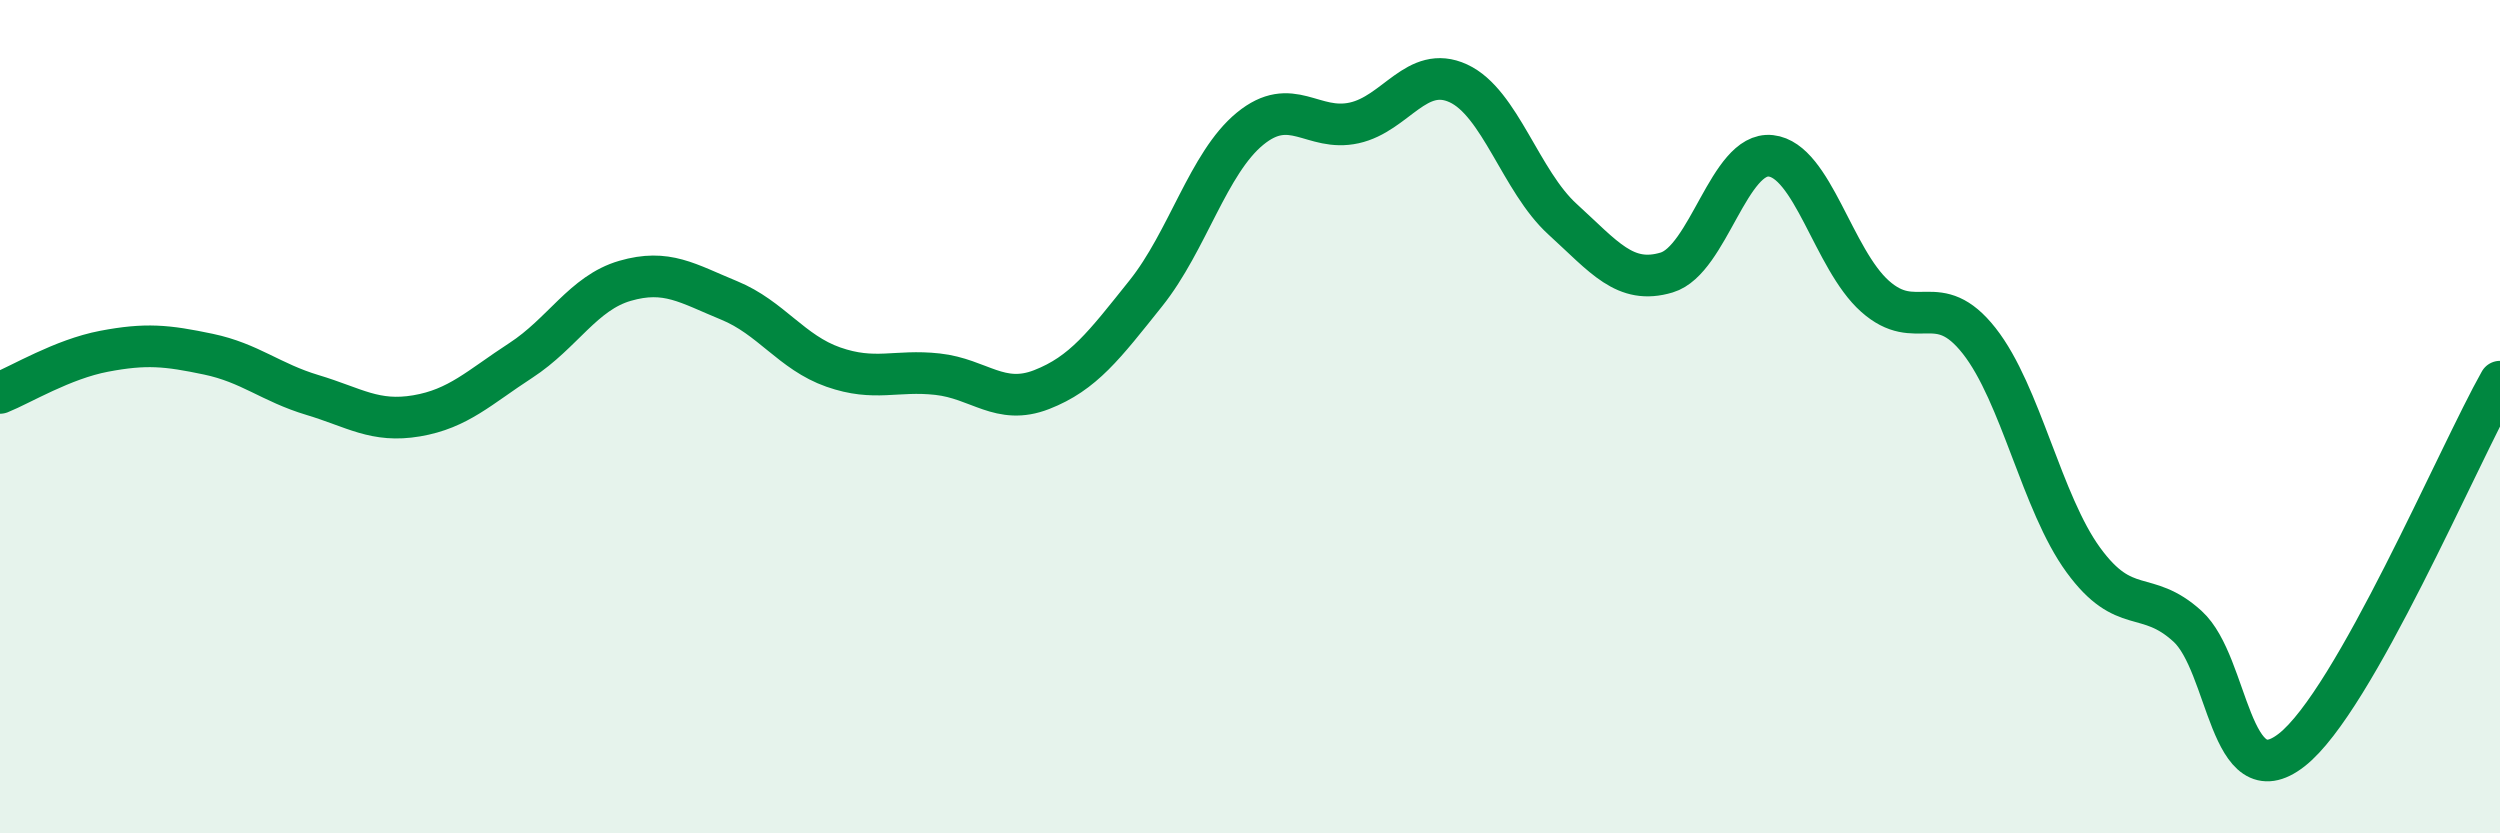 
    <svg width="60" height="20" viewBox="0 0 60 20" xmlns="http://www.w3.org/2000/svg">
      <path
        d="M 0,9.43 C 0.5,9.23 1.5,8.62 2.5,8.43 C 3.5,8.24 4,8.29 5,8.5 C 6,8.71 6.5,9.18 7.5,9.48 C 8.5,9.78 9,10.15 10,9.98 C 11,9.81 11.5,9.3 12.5,8.65 C 13.5,8 14,7.03 15,6.74 C 16,6.45 16.5,6.8 17.5,7.21 C 18.5,7.62 19,8.46 20,8.81 C 21,9.16 21.5,8.87 22.5,8.98 C 23.5,9.09 24,9.74 25,9.35 C 26,8.96 26.5,8.29 27.5,7.04 C 28.5,5.79 29,3.91 30,3.09 C 31,2.27 31.5,3.17 32.5,2.95 C 33.5,2.73 34,1.54 35,2 C 36,2.46 36.5,4.35 37.5,5.26 C 38.5,6.17 39,6.84 40,6.54 C 41,6.24 41.5,3.63 42.5,3.74 C 43.5,3.85 44,6.22 45,7.11 C 46,8 46.5,6.91 47.5,8.18 C 48.5,9.45 49,12.07 50,13.44 C 51,14.81 51.5,14.12 52.5,15.03 C 53.5,15.94 53.5,19.17 55,18 C 56.5,16.83 59,10.93 60,9.16L60 20L0 20Z"
        fill="#008740"
        opacity="0.1"
        stroke-linecap="round"
        stroke-linejoin="round"
      />
      <path
        d="M 0,9.43 C 0.5,9.23 1.5,8.62 2.5,8.43 C 3.5,8.24 4,8.29 5,8.5 C 6,8.71 6.5,9.18 7.5,9.48 C 8.5,9.78 9,10.15 10,9.98 C 11,9.81 11.5,9.3 12.5,8.65 C 13.5,8 14,7.03 15,6.74 C 16,6.45 16.5,6.8 17.5,7.21 C 18.5,7.62 19,8.46 20,8.81 C 21,9.16 21.5,8.87 22.5,8.98 C 23.5,9.09 24,9.74 25,9.35 C 26,8.96 26.5,8.29 27.5,7.04 C 28.5,5.79 29,3.91 30,3.09 C 31,2.27 31.5,3.17 32.5,2.95 C 33.5,2.73 34,1.54 35,2 C 36,2.46 36.5,4.35 37.5,5.26 C 38.5,6.17 39,6.84 40,6.54 C 41,6.24 41.5,3.63 42.5,3.74 C 43.5,3.85 44,6.22 45,7.11 C 46,8 46.5,6.91 47.5,8.18 C 48.5,9.45 49,12.07 50,13.44 C 51,14.81 51.5,14.12 52.5,15.03 C 53.5,15.94 53.5,19.17 55,18 C 56.5,16.83 59,10.93 60,9.16"
        stroke="#008740"
        stroke-width="1"
        fill="none"
        stroke-linecap="round"
        stroke-linejoin="round"
      />
    </svg>
  